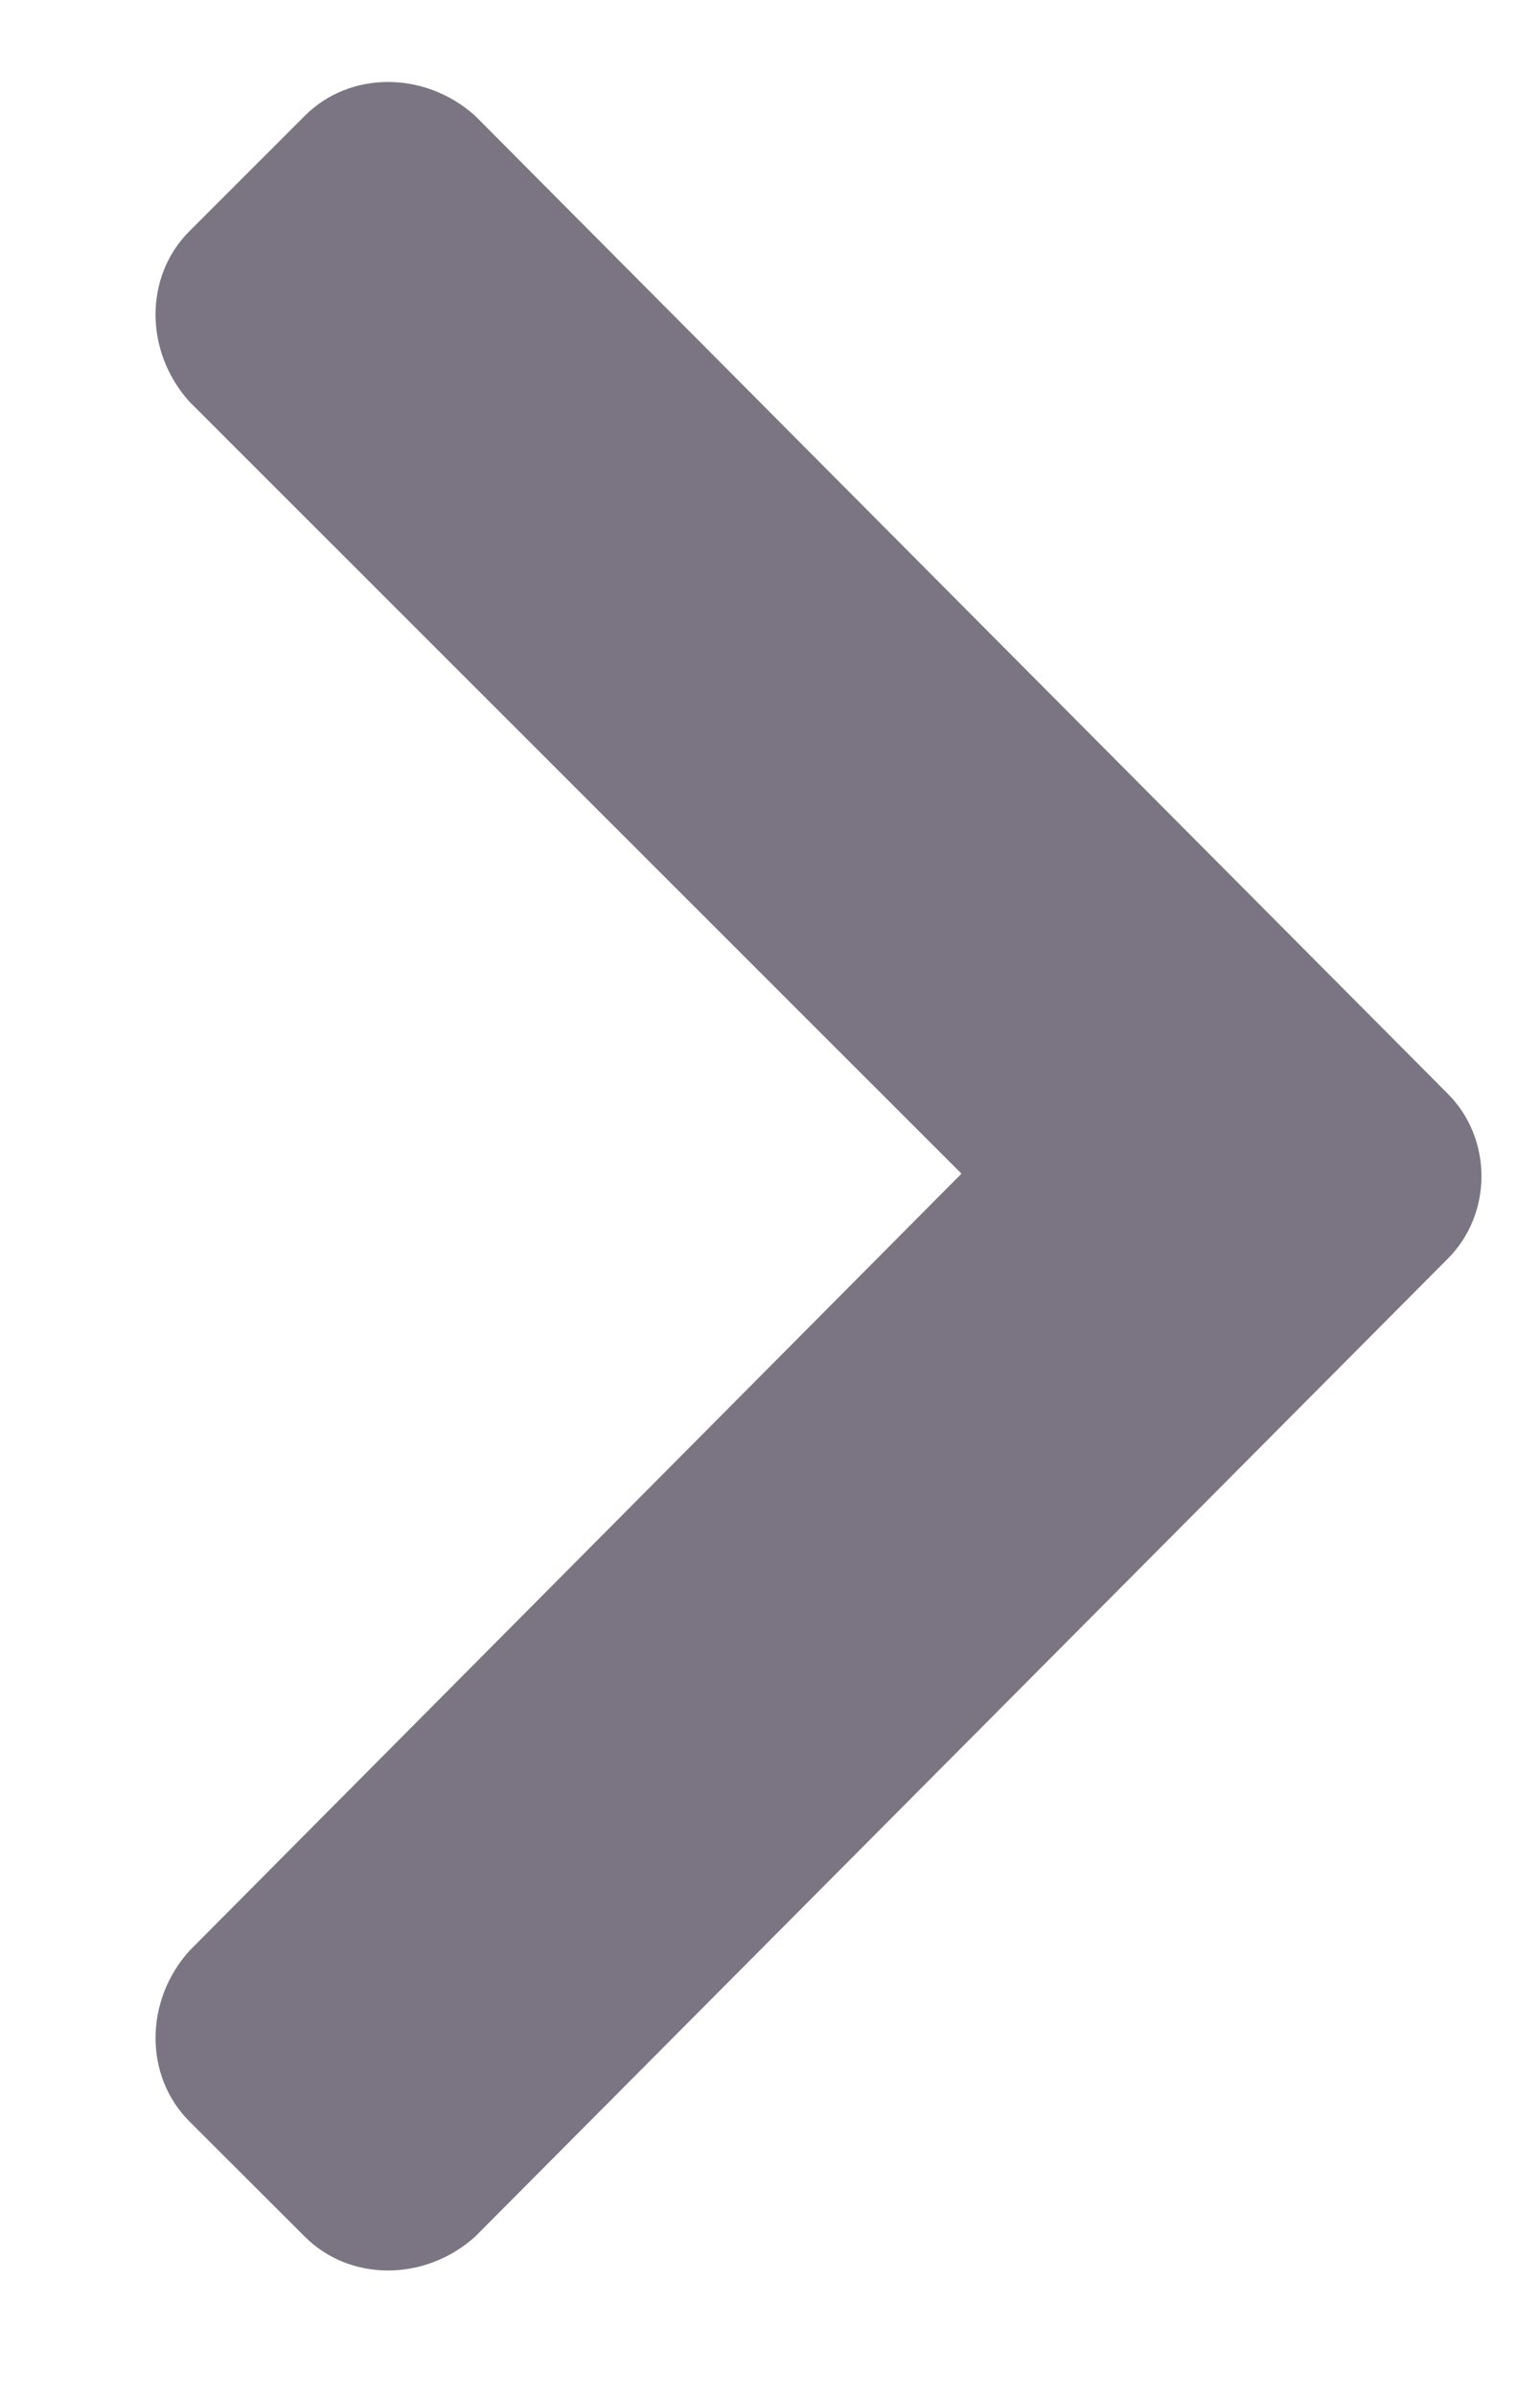 <svg width="9" height="14" viewBox="0 0 9 14" fill="none" xmlns="http://www.w3.org/2000/svg">
<path d="M8.46 7.356L2.777 13.069C2.484 13.333 2.044 13.333 1.781 13.069L1.107 12.396C0.843 12.132 0.843 11.692 1.107 11.399L5.619 6.858L1.107 2.347C0.843 2.054 0.843 1.614 1.107 1.351L1.781 0.677C2.044 0.413 2.484 0.413 2.777 0.677L8.46 6.39C8.724 6.653 8.724 7.093 8.46 7.356Z" fill="#7B7583"/>
</svg>
